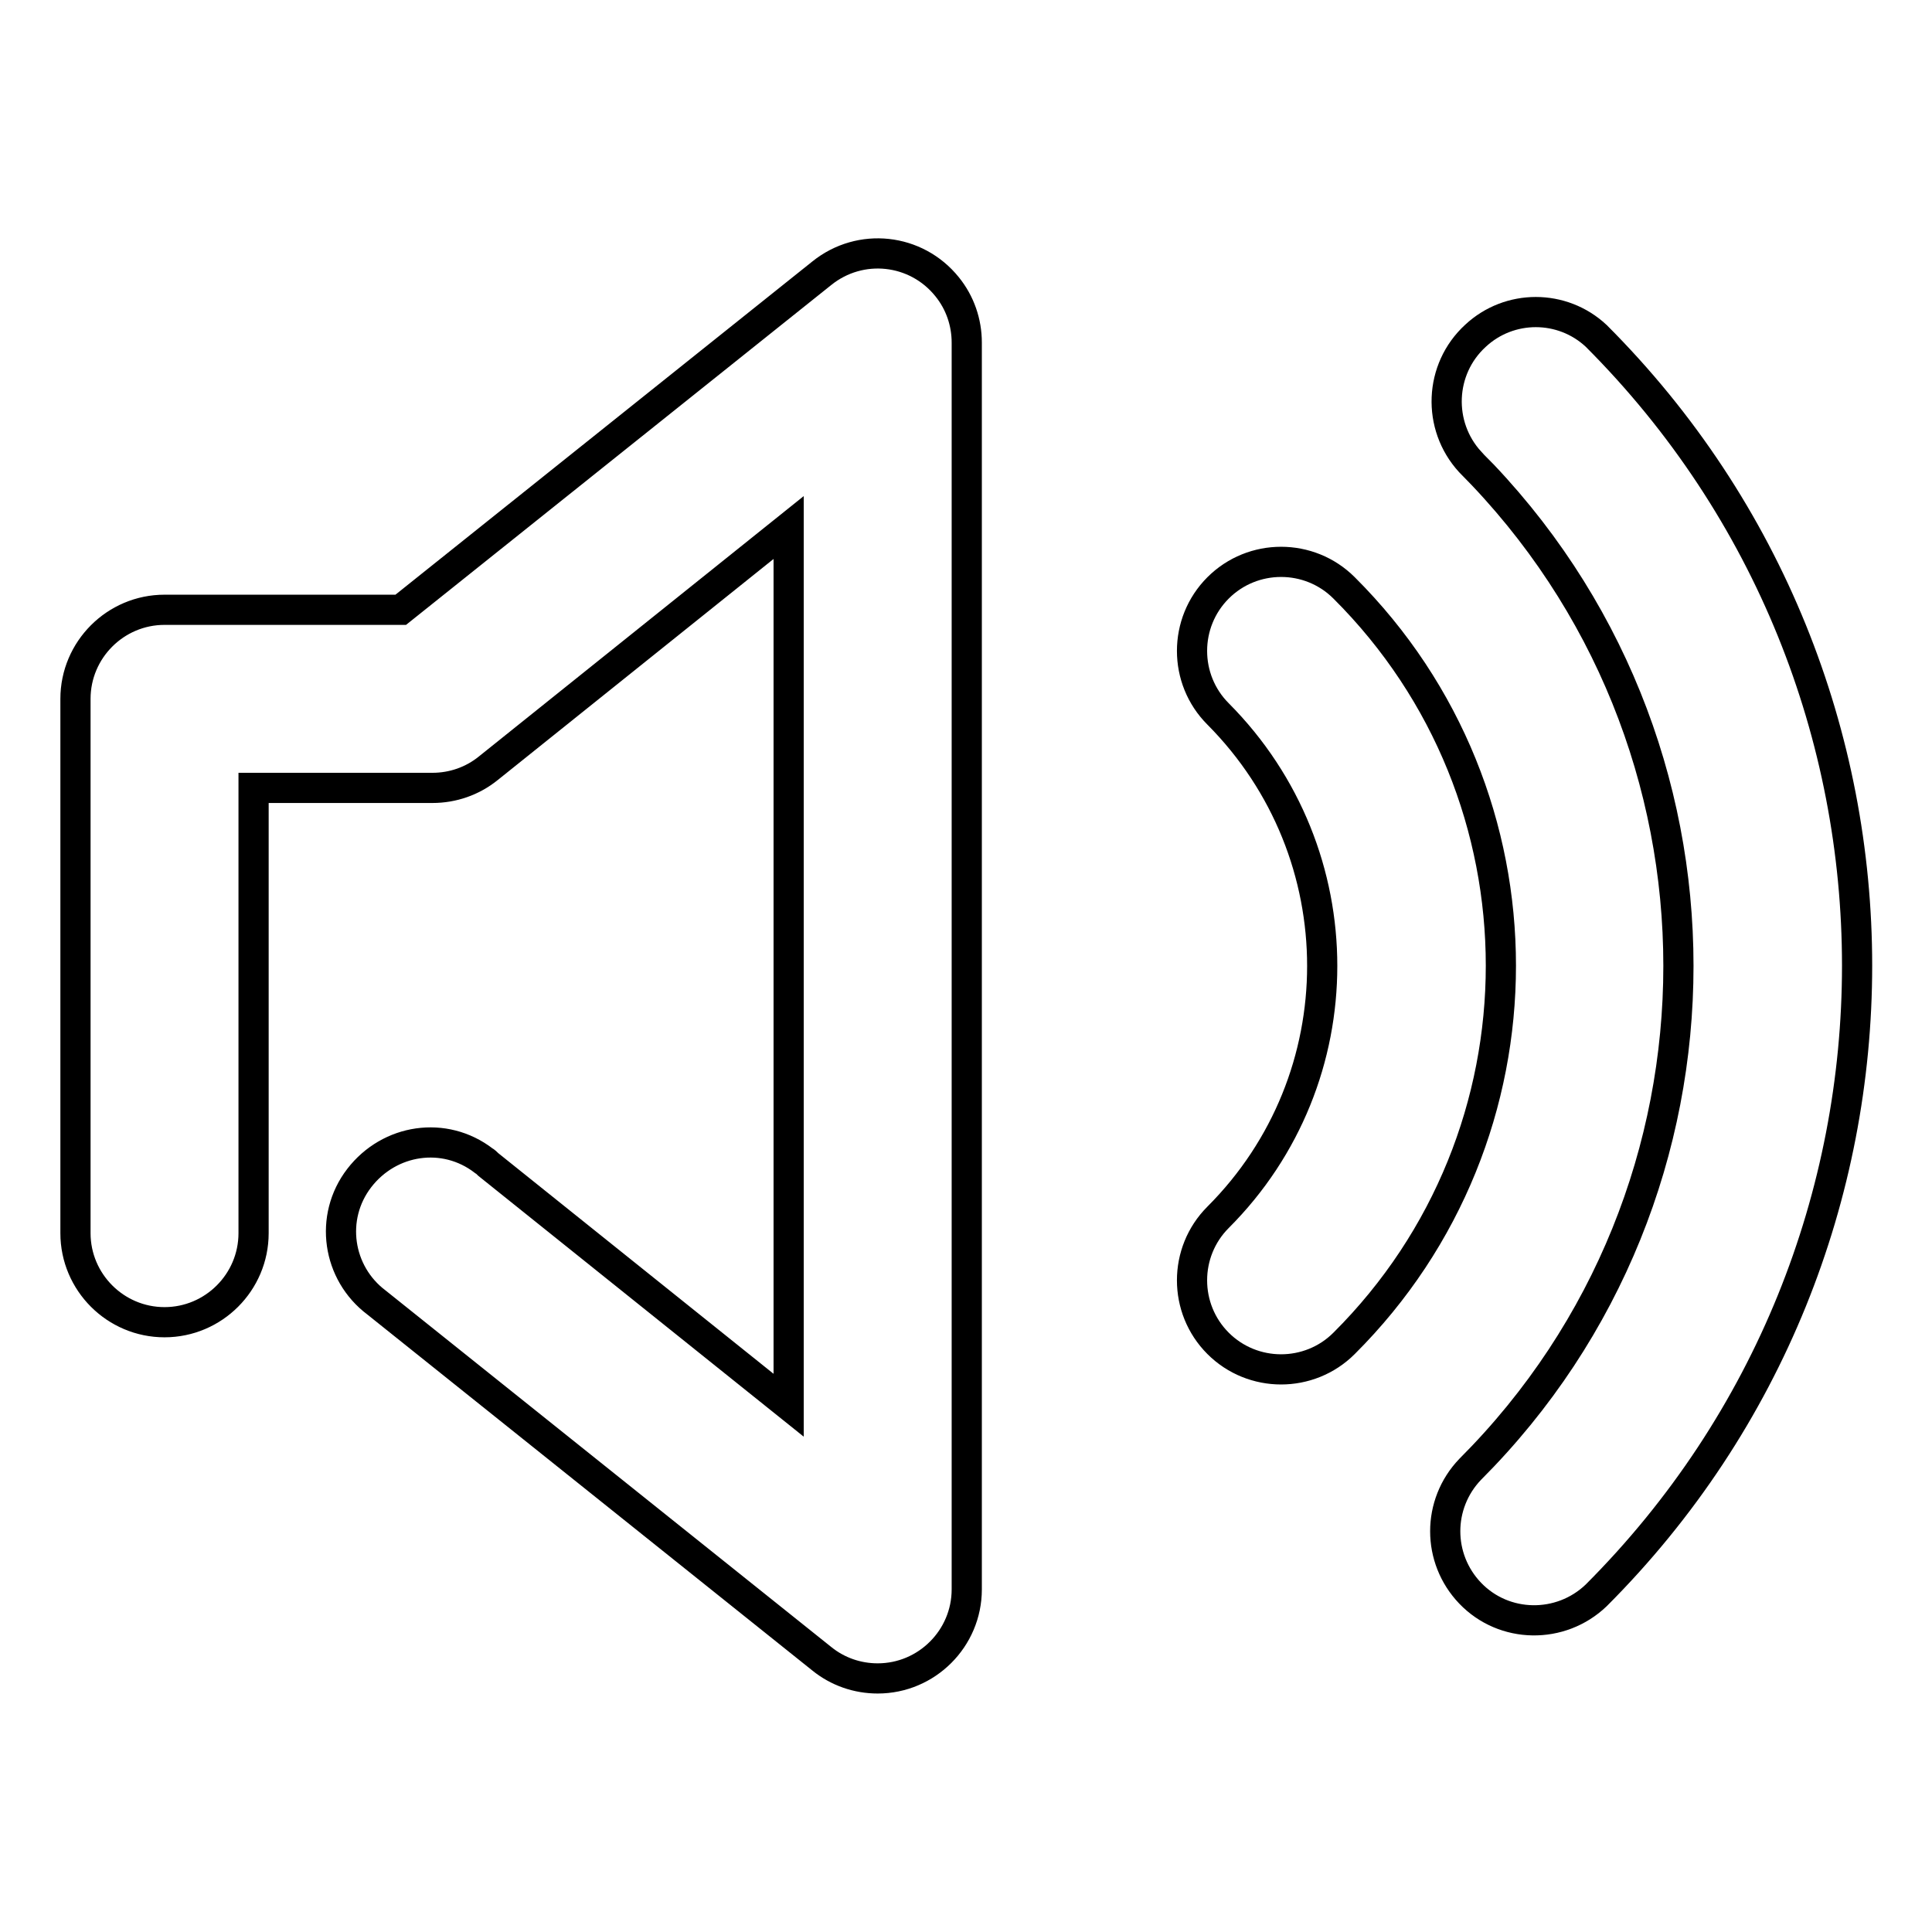 <?xml version="1.0" encoding="utf-8"?>
<!-- Svg Vector Icons : http://www.onlinewebfonts.com/icon -->
<!DOCTYPE svg PUBLIC "-//W3C//DTD SVG 1.1//EN" "http://www.w3.org/Graphics/SVG/1.1/DTD/svg11.dtd">
<svg version="1.1" xmlns="http://www.w3.org/2000/svg" xmlns:xlink="http://www.w3.org/1999/xlink" x="0px" y="0px" viewBox="0 0 256 256" enable-background="new 0 0 256 256" xml:space="preserve">
<g> <path stroke-width="4" fill-opacity="0" stroke="#000000"  d="M194.8,61.2c-4.4-4.8-4.1-12.3,0.7-16.7c4.5-4.2,11.5-4.2,16,0c46.1,46.1,46.1,120.8,0,166.9 c-4.7,4.5-12.2,4.4-16.7-0.3c-4.4-4.6-4.4-11.8,0-16.4C231.6,157.9,231.6,98.1,194.8,61.2C194.8,61.3,194.8,61.3,194.8,61.2 L194.8,61.2z M161.4,94.6c-4.6-4.6-4.6-12.1,0-16.7c4.6-4.6,12.1-4.6,16.7,0l0,0c27.7,27.6,27.7,72.5,0,100.1c0,0,0,0,0,0 c-4.6,4.6-12.1,4.6-16.7,0c-4.6-4.6-4.6-12.1,0-16.7C179.8,142.9,179.8,113.1,161.4,94.6z M33.6,104.4v59c0,6.5-5.3,11.8-11.8,11.8 c-6.5,0-11.8-5.3-11.8-11.8V92.6c0-6.5,5.3-11.8,11.8-11.8h31.3l55.8-44.6c5.1-4.1,12.5-3.3,16.6,1.8c1.7,2.1,2.6,4.7,2.6,7.4 v165.2c0,6.5-5.3,11.8-11.8,11.8c-2.7,0-5.3-0.9-7.4-2.6l-59-47.2c-5.2-3.9-6.3-11.3-2.3-16.5s11.3-6.3,16.5-2.3 c0.2,0.1,0.4,0.3,0.6,0.5l39.8,31.9V69.9l-39.8,31.9c-2.1,1.7-4.7,2.6-7.4,2.6H33.6z"/></g>
</svg>